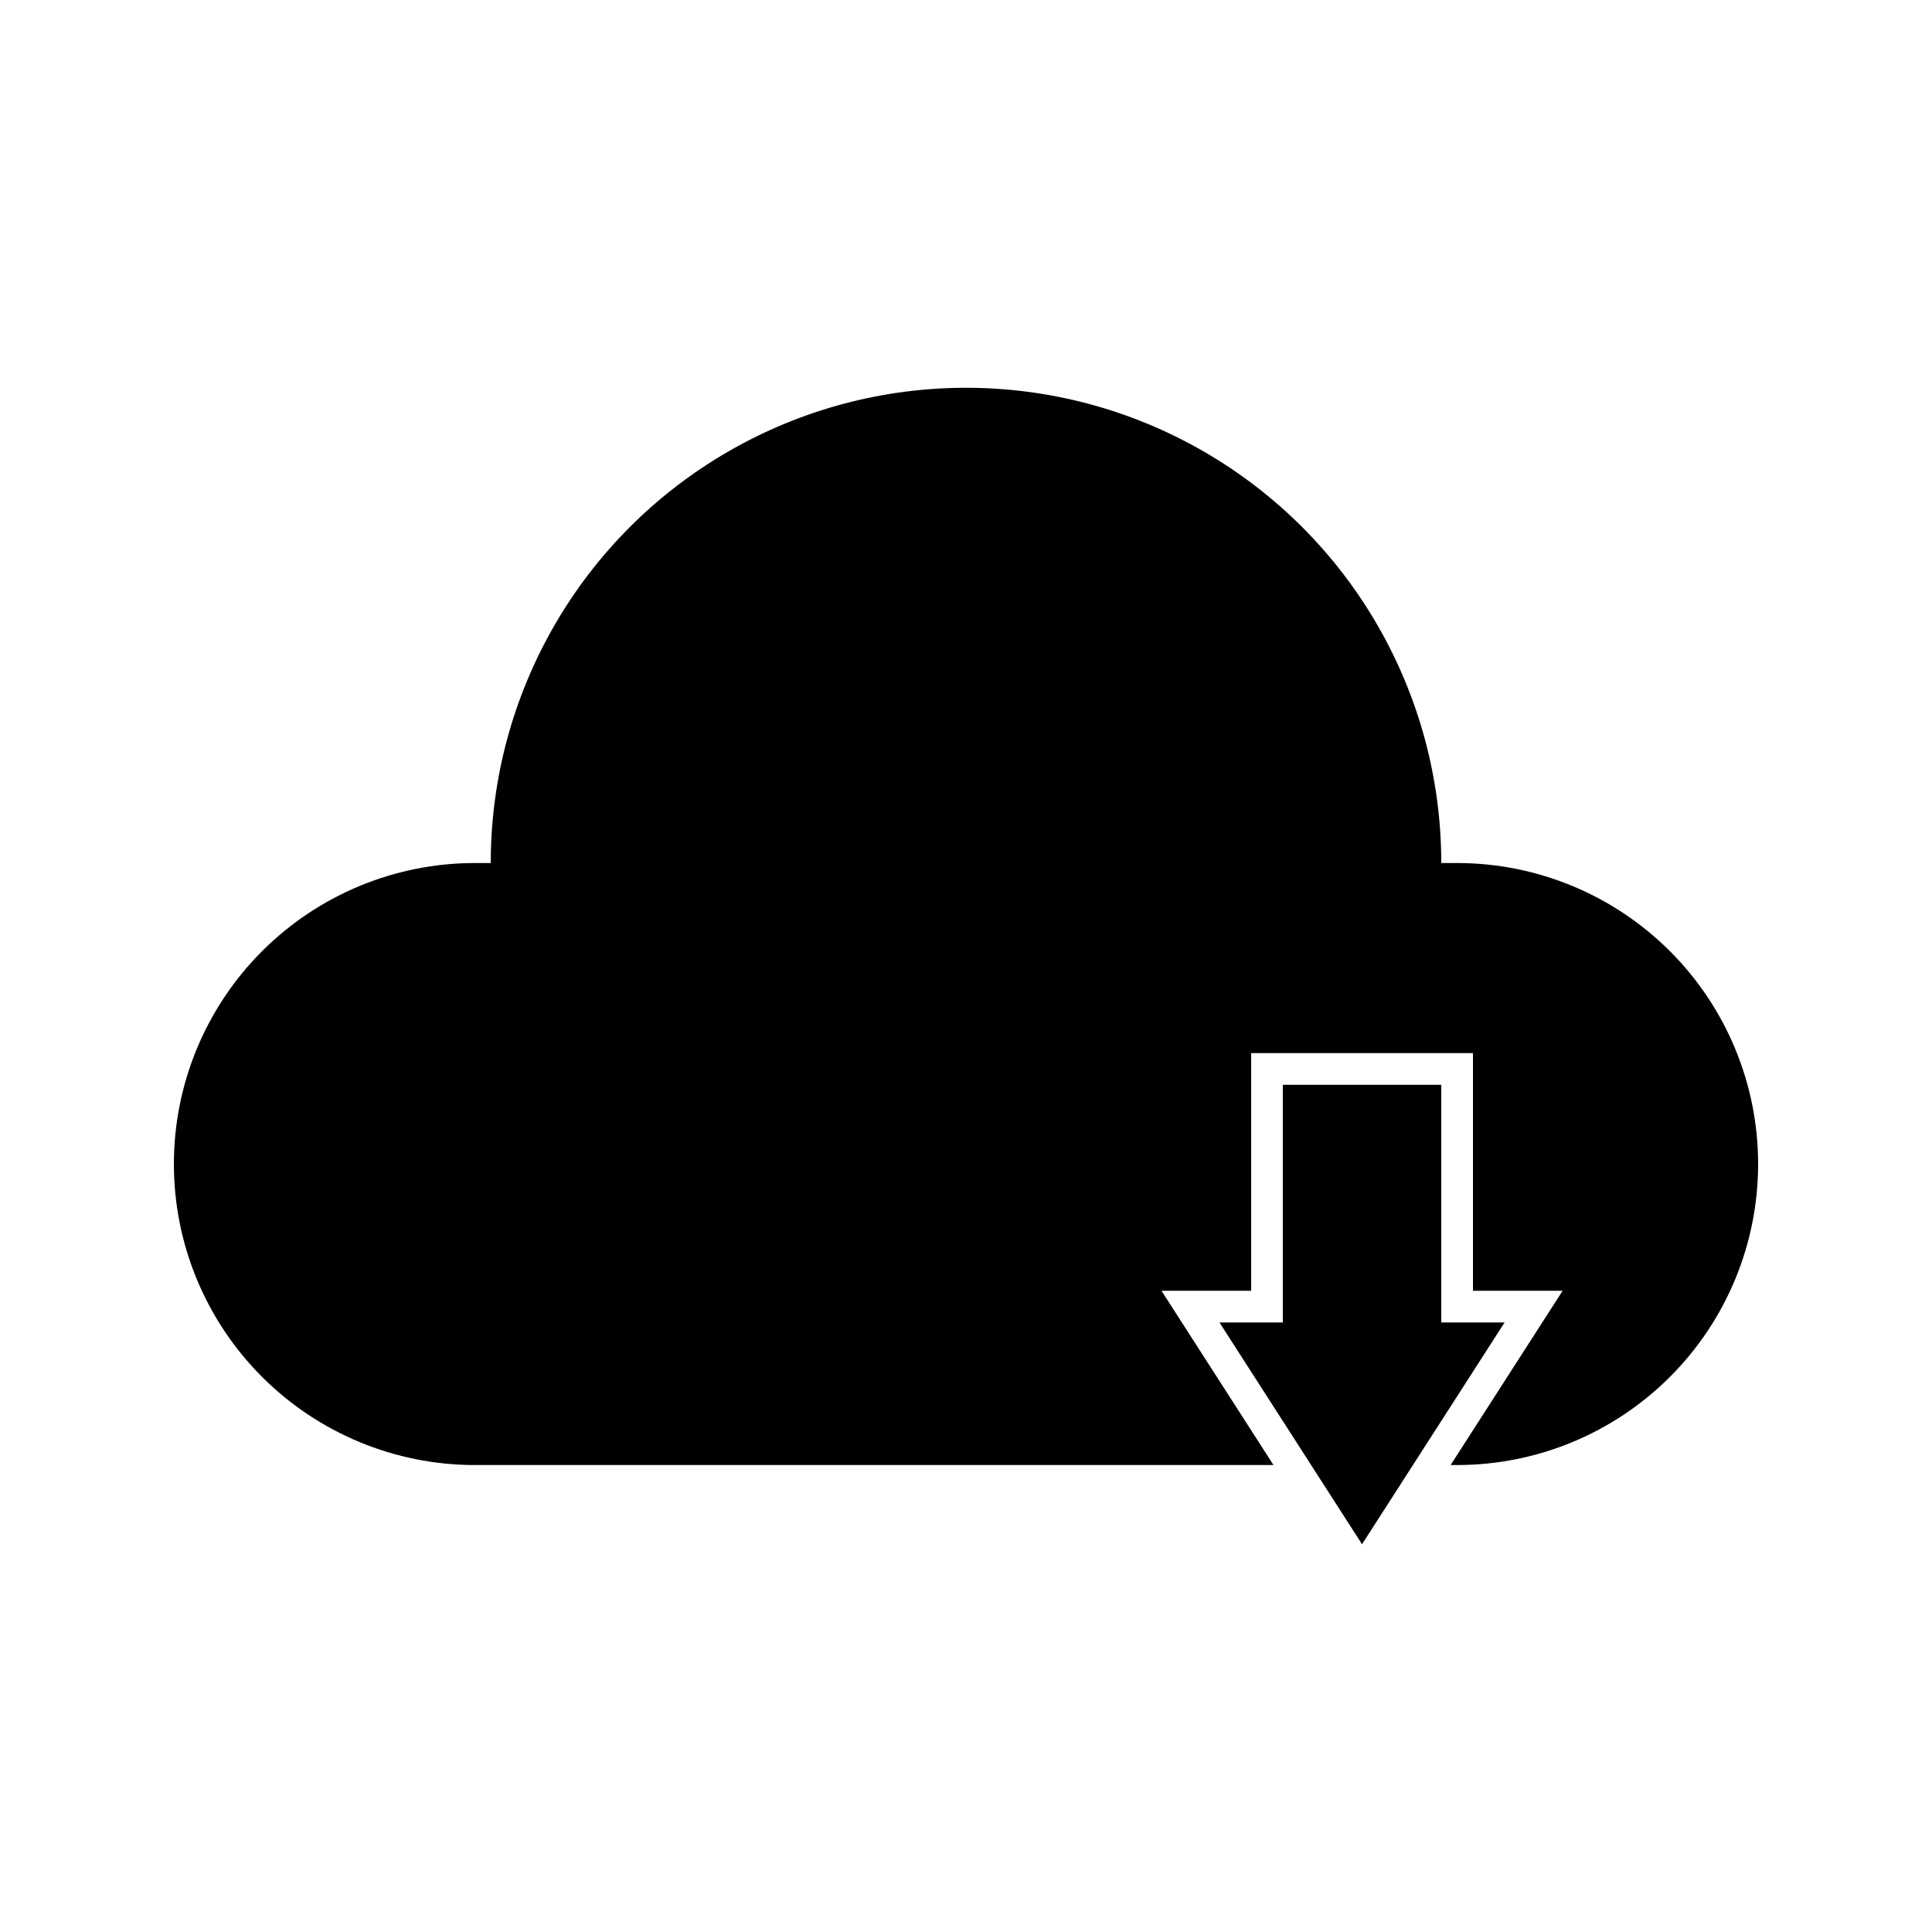 <?xml version="1.0" encoding="UTF-8"?>
<!-- The Best Svg Icon site in the world: iconSvg.co, Visit us! https://iconsvg.co -->
<svg fill="#000000" width="800px" height="800px" version="1.1" viewBox="144 144 512 512" xmlns="http://www.w3.org/2000/svg">
 <g>
  <path d="m530.15 372.71h-4.199c0-44.996-24.004-86.578-62.973-109.07-38.973-22.5-86.984-22.5-125.95 0-38.973 22.496-62.977 64.078-62.977 109.07h-4.199c-21.156 0-41.445 8.406-56.406 23.367-14.961 14.957-23.363 35.25-23.363 56.406s8.402 41.445 23.363 56.402c14.961 14.961 35.25 23.367 56.406 23.367h211.64l-29.684-46.184h23.766v-62.977h58.777v62.977h23.762l-29.684 46.184h1.723c21.156 0 41.445-8.406 56.406-23.367 14.961-14.957 23.363-35.246 23.363-56.402s-8.402-41.449-23.363-56.406c-14.961-14.961-35.25-23.367-56.406-23.367z"/>
  <path d="m483.96 431.49v62.973h-16.793l37.785 58.781 37.789-58.781h-16.797v-62.973z"/>
 </g>
</svg>